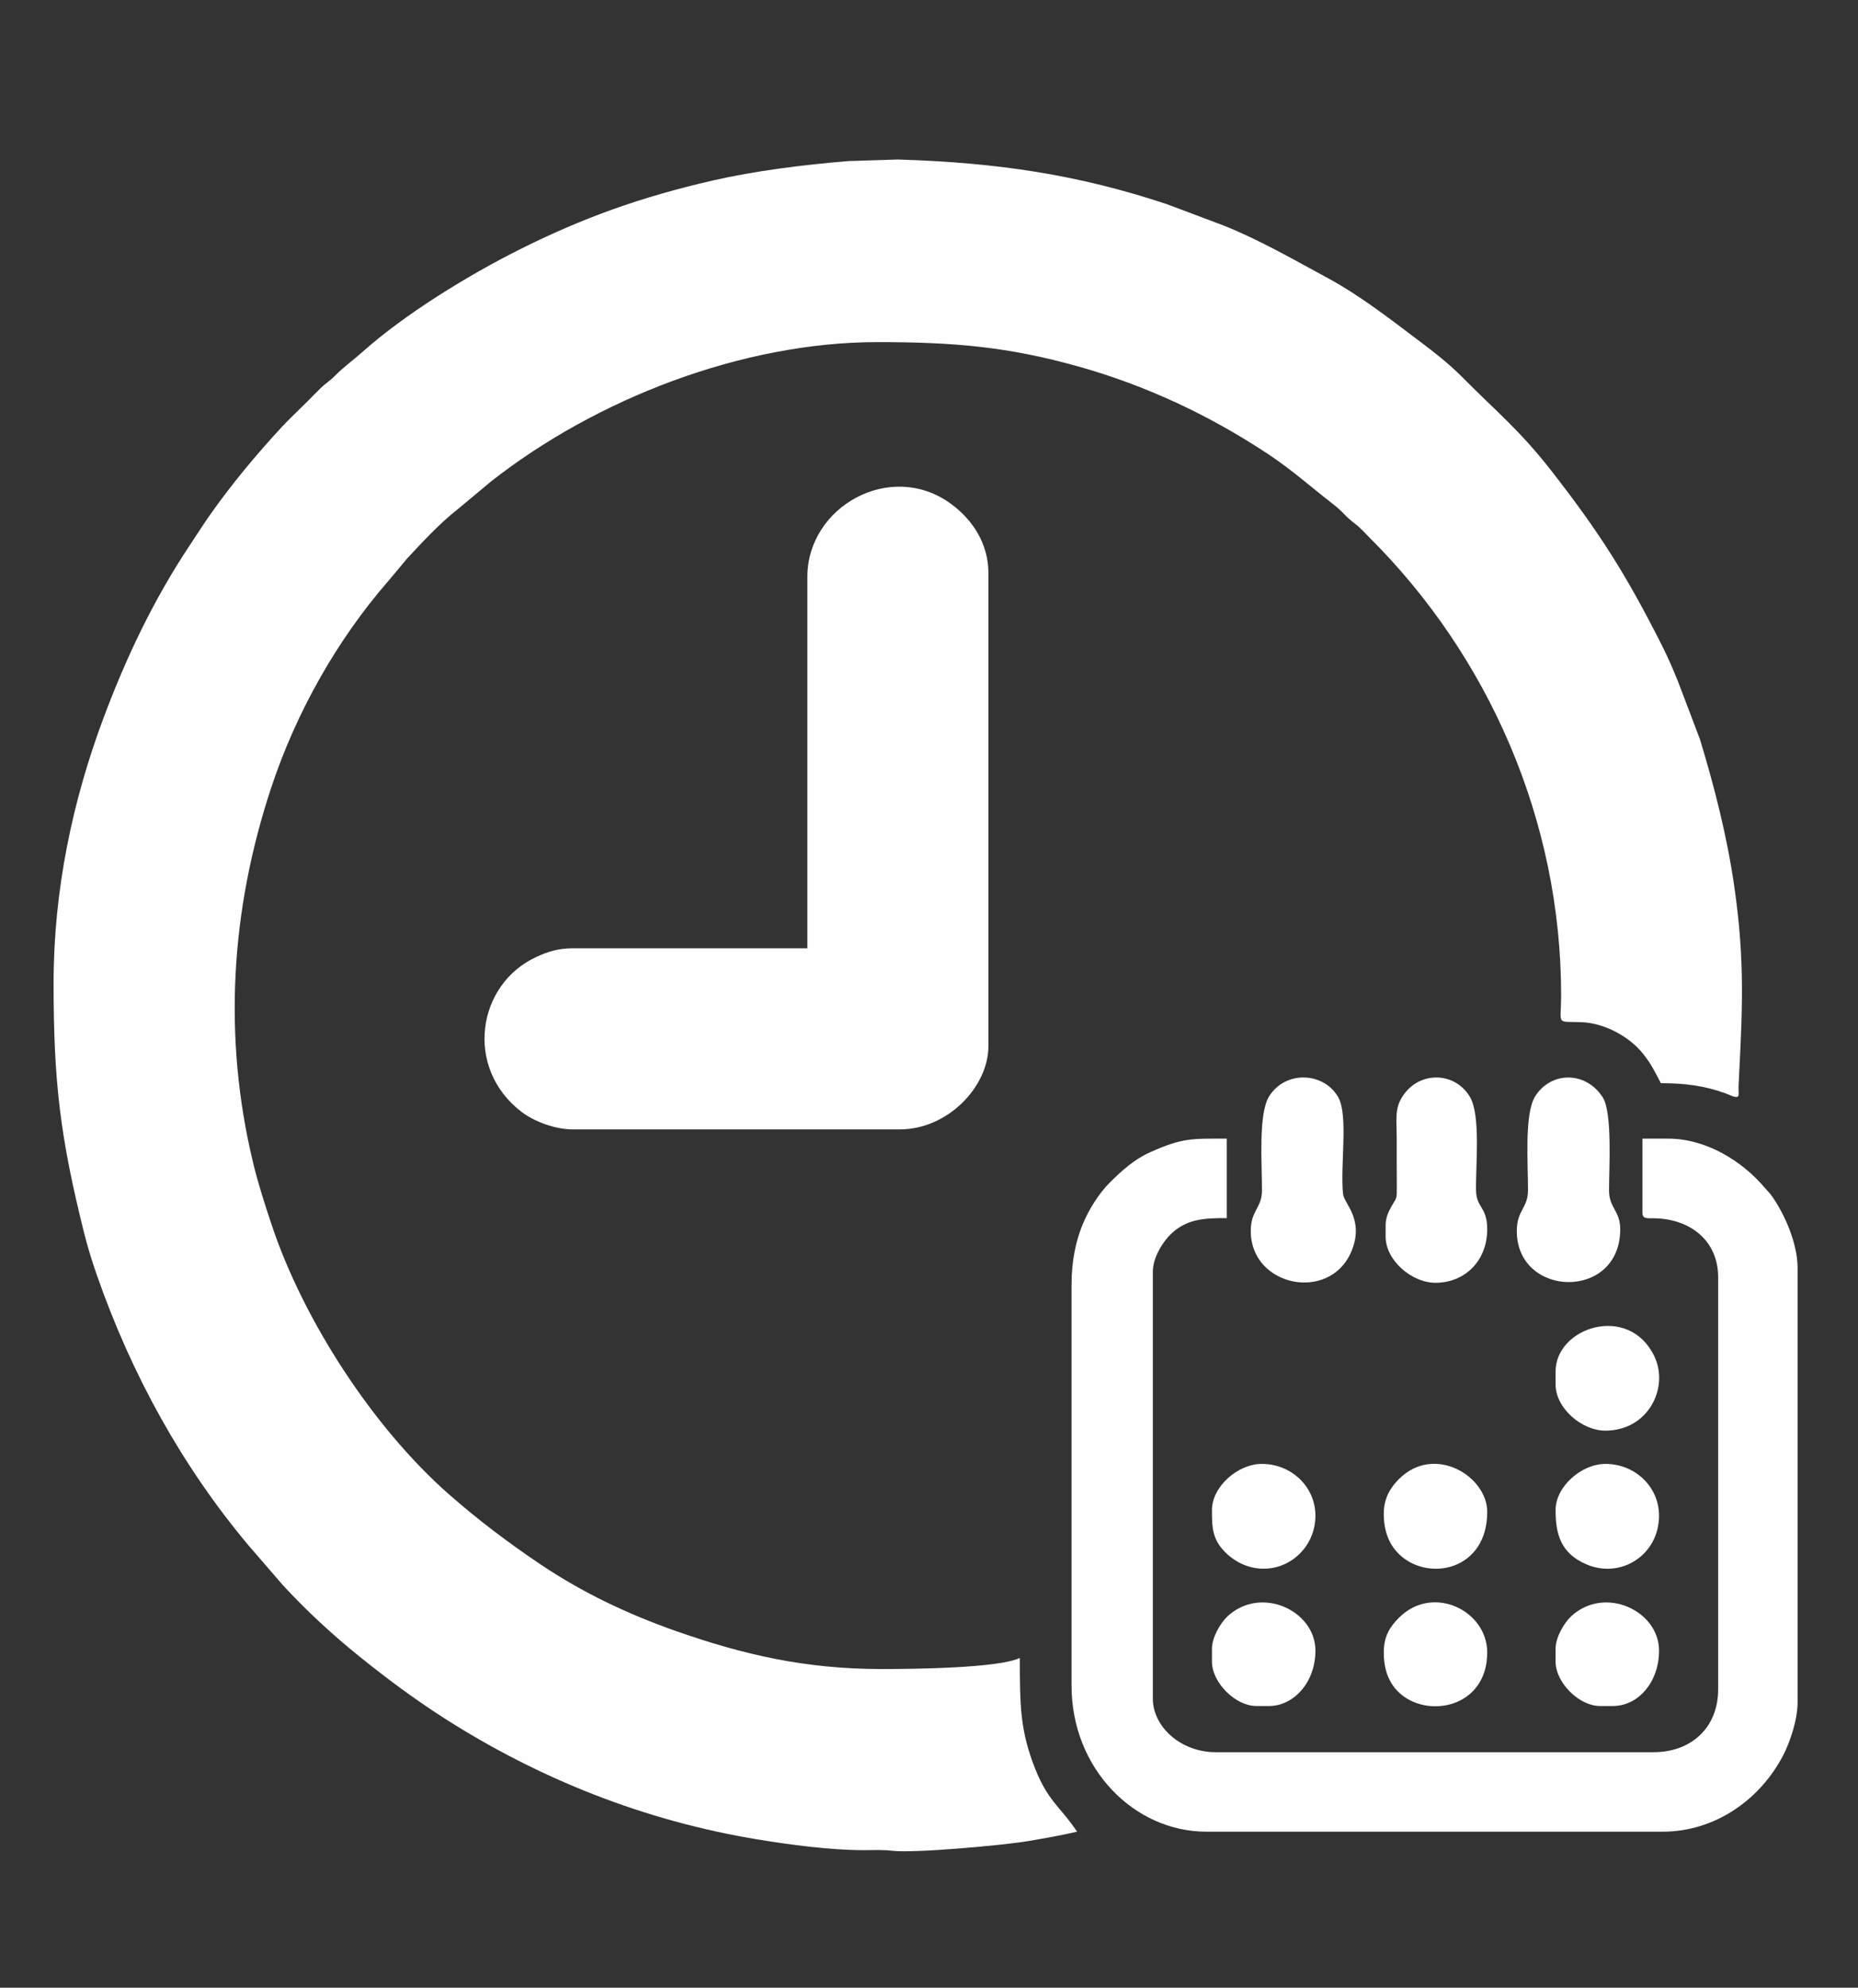 <?xml version="1.0" encoding="UTF-8"?> <svg xmlns="http://www.w3.org/2000/svg" xmlns:xlink="http://www.w3.org/1999/xlink" xmlns:xodm="http://www.corel.com/coreldraw/odm/2003" xml:space="preserve" width="12.991mm" height="13.893mm" version="1.1" style="shape-rendering:geometricPrecision; text-rendering:geometricPrecision; image-rendering:optimizeQuality; fill-rule:evenodd; clip-rule:evenodd" viewBox="0 0 1299.1 1389.3"><rect x="0" y="0" width="1299.1" height="1389.3" fill="#333333" stroke="none"/> <defs> <style type="text/css"> .fil0 {fill:#FEFEFE} </style> </defs> <g id="Слой_x0020_1">  <g id="_2655208252752"> <path class="fil0" d="M37.47 687.35c0,69.14 4.67,107.52 21.19,173.86 2.66,10.69 5.79,20.66 9.31,30.73 24.08,68.84 59.32,132.93 106.02,188.5l23.96 27.71c16.53,17.87 34.49,34.46 53.54,49.8 18.76,15.1 37.88,29.37 58.29,42.47 67.09,43.04 141.34,72.45 220.75,85.39 20.96,3.41 49.64,7.42 74.01,7.37 6.32,-0.02 12.89,-0.37 19.08,0.4 15.21,1.9 78.48,-3.91 94.79,-6.67 12.2,-2.06 23.38,-4.02 34.68,-6.65 -12.53,-18.72 -21.28,-21.42 -31.18,-48.91 -8.56,-23.78 -8.86,-40.24 -8.86,-72.52 -14.85,7.13 -74.19,7.75 -96.88,7.75 -53.07,0 -96.6,-10.12 -142.89,-26.32 -34.12,-11.95 -65.62,-26.87 -95.3,-46.79 -22.48,-15.09 -44.09,-31.41 -64.39,-49.29 -52.56,-46.28 -101.25,-121.04 -123.54,-187.76 -4.74,-14.18 -9.48,-28.76 -13.09,-43.75 -21.28,-88.34 -15.52,-177.2 12.77,-262.41 17.36,-52.27 45.77,-102.84 81.83,-144.22l12.94 -15.48c10.23,-11.07 23.46,-25.24 35.31,-34.44l23.24 -19.39c73.63,-57.86 175.76,-97.61 270.53,-97.61 53.79,0 91.5,3.3 140.52,17.07 47.44,13.33 91.68,34.12 132.56,61.2 16.67,11.05 29.98,23 45.24,34.85 4.14,3.22 5.28,4.39 8.81,7.99 3.48,3.54 4.69,4.09 8.35,7.15 3.12,2.61 5.52,5.42 8.45,8.34 82.92,82.46 134.22,197.32 134.02,320.67 -0.04,20.5 -3.95,17.42 14.22,18.07 16.08,0.58 33.41,10.06 42.82,21.77 6.14,7.65 8.12,12.2 12.71,20.87 16.71,0 30.08,1.73 44.78,6.94 1.04,0.37 5.52,2.26 5.67,2.3 5.45,1.42 3.55,-0.96 3.89,-7.82 2.56,-51.19 4.72,-85.7 -3.06,-139.24 -5.08,-35.01 -13.78,-69.07 -23.98,-102.61l-14.93 -39.32c-3.67,-9.2 -7.19,-17.4 -11.5,-25.96 -25.24,-50.06 -44.01,-79.5 -77.64,-122.58 -22.1,-28.3 -38.57,-41.46 -62.39,-65.49 -8.98,-9.05 -19.27,-17.08 -29.49,-24.77 -20.7,-15.57 -41.46,-31.84 -64.3,-44.21 -23.99,-12.98 -47.66,-26.68 -72.99,-36.8l-39.44 -14.82c-61.59,-20.51 -118.25,-29.14 -188.23,-31.23l-34.68 1.1c-31.44,2.61 -65.15,6.81 -94.89,13.63 -50.2,11.52 -90.97,26.23 -134.25,47.88 -36.32,18.17 -80.5,45.21 -110.33,71.81 -6.52,5.81 -13.33,10.64 -19.38,16.79 -3.77,3.83 -6.01,4.8 -9.72,8.36 -3.58,3.45 -6.14,6.2 -9.66,9.72 -6.19,6.19 -12.22,11.71 -18.1,18.06 -17.51,18.94 -34.52,39.38 -49.39,60.41 -4.98,7.05 -9.51,14.27 -14.47,21.7 -25.23,37.83 -44.73,78.75 -60.65,121.49 -21.25,57.04 -34.68,119.19 -34.68,184.91z"></path> <path class="fil0" d="M564.5 403.17l0 259.64 -164.05 0c-10.25,0 -17.61,2.48 -25.11,5.89 -42.02,19.1 -50.89,77.86 -10.55,108.56 8.62,6.56 23.27,12.14 35.66,12.14l228.64 0c33.77,0 62,-30.03 62,-58.13l0 -330.69c0,-20.31 -10.76,-37.2 -26.37,-48.55 -42.08,-30.6 -100.22,2.06 -100.22,51.14z"></path> <path class="fil0" d="M749.22 897.9l0 280.31c0,57.92 43.72,102.05 94.29,102.05l319.06 0c36.56,0 68.34,-22.43 84.43,-53.8 4.46,-8.69 9.87,-24.23 9.87,-36.62l0 -303.56c0,-16.8 -8.68,-36.88 -17.54,-49.64 -2.42,-3.49 -2.81,-3.34 -5.31,-6.31 -16.07,-19.08 -41.36,-34.47 -67.57,-34.47l-18.09 0 0 51.67c0,4.53 3.19,3.95 7.64,3.98 26.09,0.21 45.33,15.92 45.33,41.23l0 288.05c0,26.56 -18.62,43.92 -45.22,43.92l-306.14 0c-24.28,0 -43.92,-17.7 -43.92,-37.46l0 -298.39c0,-10.34 7.5,-21.6 13.2,-26.85 11.13,-10.27 23.54,-10.61 38.47,-10.61l0 -55.54c-24.49,0 -30.8,-0.69 -53.71,9.58 -11,4.92 -19.82,12.93 -28.01,21.08 -7.67,7.63 -14.85,19.01 -19.24,29.84 -4.61,11.42 -7.54,25.13 -7.54,41.54z"></path> <path class="fil0" d="M874.52 860.44c0,38.91 55.01,49.93 70.19,14.65 9.65,-22.44 -4.88,-33.67 -5.64,-40.45 -2.15,-19.33 3.84,-54.94 -3.36,-67.68 -9.91,-17.52 -36.63,-19.12 -48.27,-0.8 -7.78,12.24 -5.02,46.97 -5.09,65.95 -0.05,12.39 -7.83,13.71 -7.83,28.33z"></path> <path class="fil0" d="M1060.53 860.44c0,46.82 72.33,48.75 72.33,-1.29 0,-12.96 -7.79,-14.62 -7.83,-27.04 -0.06,-14.86 2.53,-54.52 -4.49,-65.26 -12.08,-18.48 -36.16,-17.89 -47.09,-0.69 -7.78,12.24 -5.02,46.97 -5.09,65.95 -0.05,12.39 -7.83,13.71 -7.83,28.33z"></path> <path class="fil0" d="M968.81 856.57l0 7.75c0,16.42 18.04,32.29 34.88,32.29 20.24,0 36.17,-15.05 36.17,-37.46 0,-15.65 -7.61,-14.93 -7.83,-27.04 -0.33,-17.12 3.42,-52.59 -4.29,-65.47 -10.59,-17.68 -35.04,-18.02 -46.6,-1.08 -6.27,9.2 -4.58,16.11 -4.58,30.3 0,11.21 -0.01,22.43 0.07,33.64 0.06,9.09 -0.13,7.34 -3.5,13.3 -2.26,3.99 -4.32,8.12 -4.32,13.77z"></path> <path class="fil0" d="M1087.65 958.61l0 9.05c0,16.42 18.04,32.29 34.88,32.29 29.84,0 44.81,-30.02 34.08,-52.17 -17.84,-36.83 -68.96,-20.13 -68.96,10.83z"></path> <path class="fil0" d="M1087.65 1152.38l0 9.04c0,14.61 16.39,31 31,31l9.05 0c17.73,0 32.29,-16.62 32.29,-38.75 0,-27.83 -37.94,-45.7 -61.43,-23.97 -4.61,4.27 -10.91,14.41 -10.91,22.68z"></path> <path class="fil0" d="M847.39 1152.38l0 9.04c0,14.61 16.39,31 31,31l9.04 0c16.6,0 32.3,-15.95 32.3,-38.75 0,-27.83 -37.94,-45.7 -61.43,-23.97 -4.62,4.27 -10.91,14.41 -10.91,22.68z"></path> <path class="fil0" d="M1087.65 1055.49c0,16.82 3.58,30.19 21.52,37.9 24.27,10.44 50.82,-6.66 50.82,-34.02 0,-20.27 -16.87,-36.17 -37.46,-36.17 -16.84,0 -34.88,15.87 -34.88,32.29z"></path> <path class="fil0" d="M967.52 1058.08c0,11.49 3.39,21.5 11.27,28.77 20.61,19 61.07,10.38 61.07,-30.06 0,-25.15 -37.15,-47.64 -61.74,-22.98 -5.75,5.77 -10.6,13.12 -10.6,24.27z"></path> <path class="fil0" d="M847.39 1055.49c0,12.33 0.01,21.33 11.28,31.35 2.68,2.38 6.66,5.01 10.24,6.55 24.81,10.67 50.82,-7.82 50.82,-34.02 0,-20.27 -16.87,-36.17 -37.46,-36.17 -16.85,0 -34.88,15.87 -34.88,32.29z"></path> <path class="fil0" d="M967.52 1154.96c0,10.75 2.86,20.34 10.02,27.44 19.52,19.4 62.32,11.63 62.32,-27.44 0,-29.15 -37.96,-48 -61.71,-24.25 -6.03,6.04 -10.63,12.63 -10.63,24.25z"></path> </g> </g> </svg> 